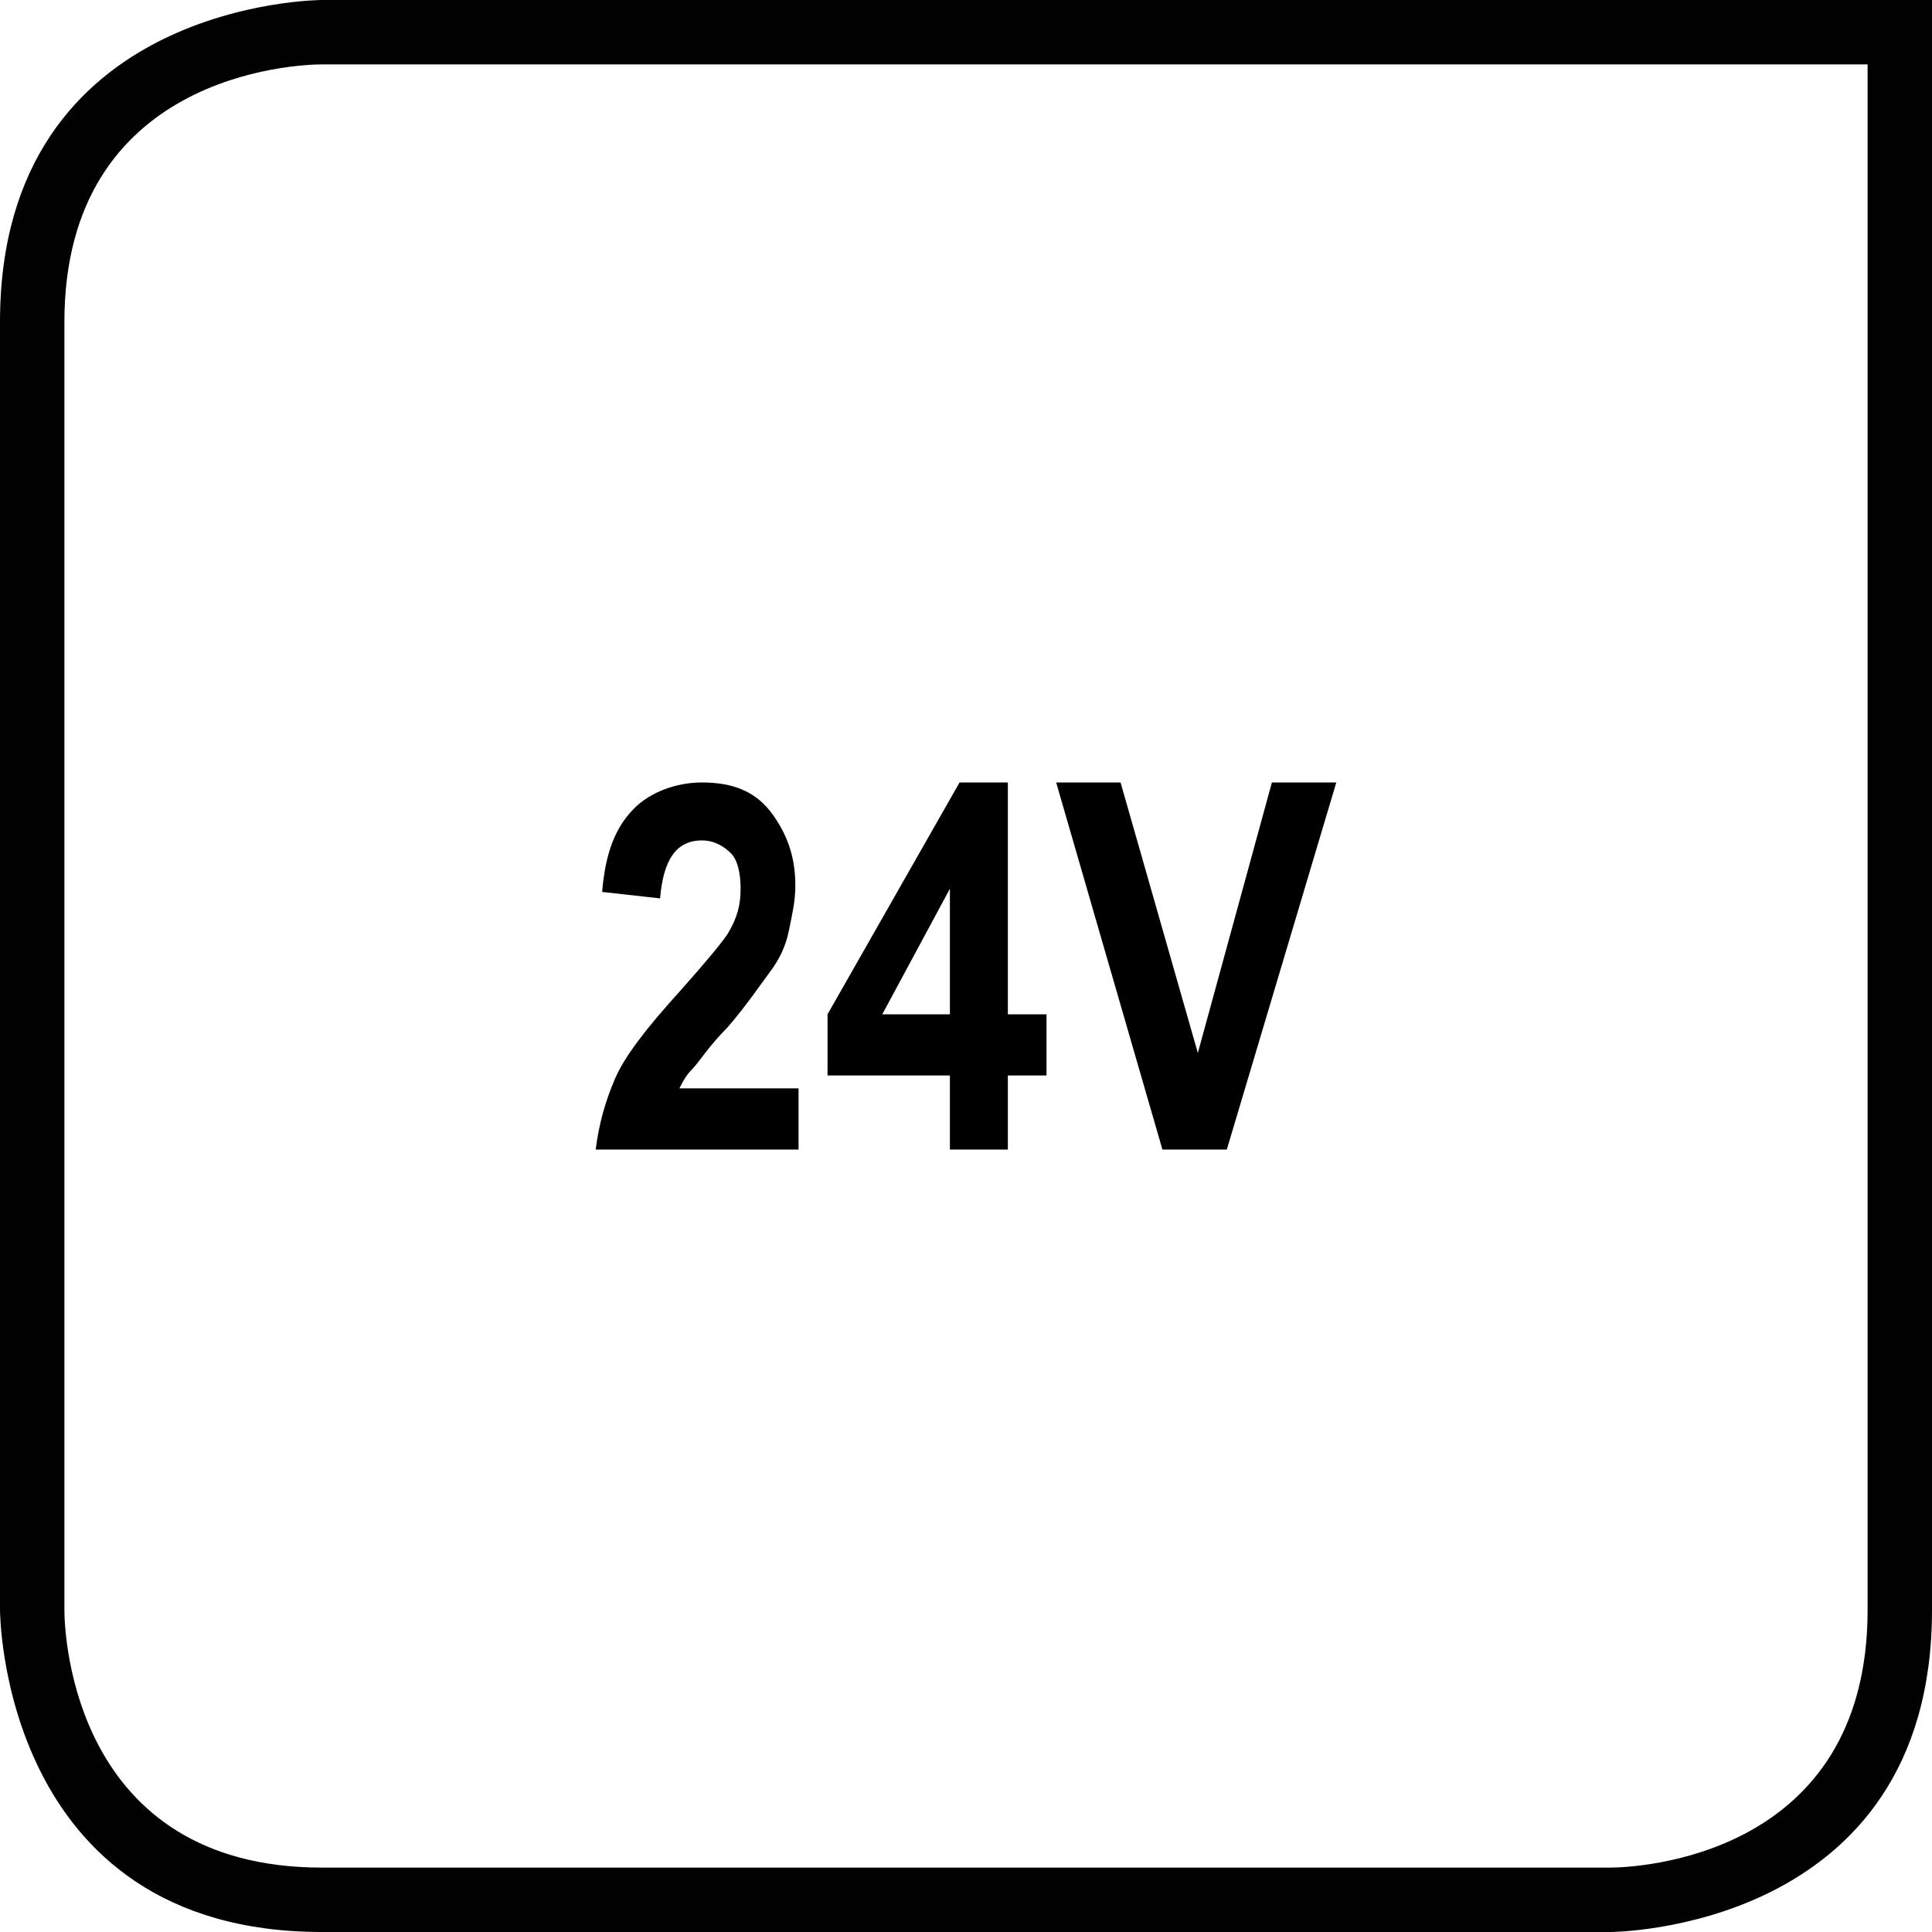 <?xml version="1.0" encoding="utf-8"?>
<!-- Generator: Adobe Illustrator 22.0.1, SVG Export Plug-In . SVG Version: 6.00 Build 0)  -->
<svg version="1.1" id="Layer_1" xmlns="http://www.w3.org/2000/svg" xmlns:xlink="http://www.w3.org/1999/xlink" x="0px" y="0px"
	 viewBox="0 0 60 60" style="enable-background:new 0 0 60 60;" xml:space="preserve">
<style type="text/css">
	.st0{fill:#010101;}
</style>
<g id="Layer_1_1_">
	<g>
		<path class="st0" d="M58,2v48c0,7.7-7.2,8-8,8H10c-7.7,0-8-7.2-8-8V10c0-7.7,7.2-8,8-8H58 M60,0H10C10,0,0,0,0,10v40
			c0,0,0,10,10,10h40c0,0,10,0,10-10V0L60,0z"/>
	</g>
</g>
<g>
	<path d="M24.8,33.7v2h-6.3c0.1-0.8,0.3-1.5,0.6-2.2c0.3-0.7,1-1.6,2-2.7c0.8-0.9,1.3-1.5,1.5-1.8c0.3-0.5,0.4-0.9,0.4-1.4
		c0-0.5-0.1-0.9-0.3-1.1s-0.5-0.4-0.9-0.4c-0.8,0-1.2,0.6-1.3,1.8l-1.8-0.2c0.1-1.2,0.4-2,1-2.6c0.5-0.5,1.3-0.8,2.1-0.8
		c1,0,1.7,0.3,2.2,1s0.7,1.4,0.7,2.2c0,0.5-0.1,0.9-0.2,1.4s-0.3,0.9-0.6,1.3c-0.3,0.4-0.7,1-1.3,1.7c-0.6,0.6-0.9,1.1-1.1,1.3
		c-0.2,0.2-0.3,0.4-0.4,0.6H24.8z"/>
	<path d="M29.5,35.7v-2.3h-3.8v-1.9l4.1-7.2h1.5v7.2h1.2v1.9h-1.2v2.3H29.5z M29.5,31.5v-3.9l-2.1,3.9H29.5z"/>
	<path d="M36.1,35.7l-3.3-11.4h2l2.4,8.4l2.3-8.4h2l-3.4,11.4H36.1z"/>
</g>
</svg>

